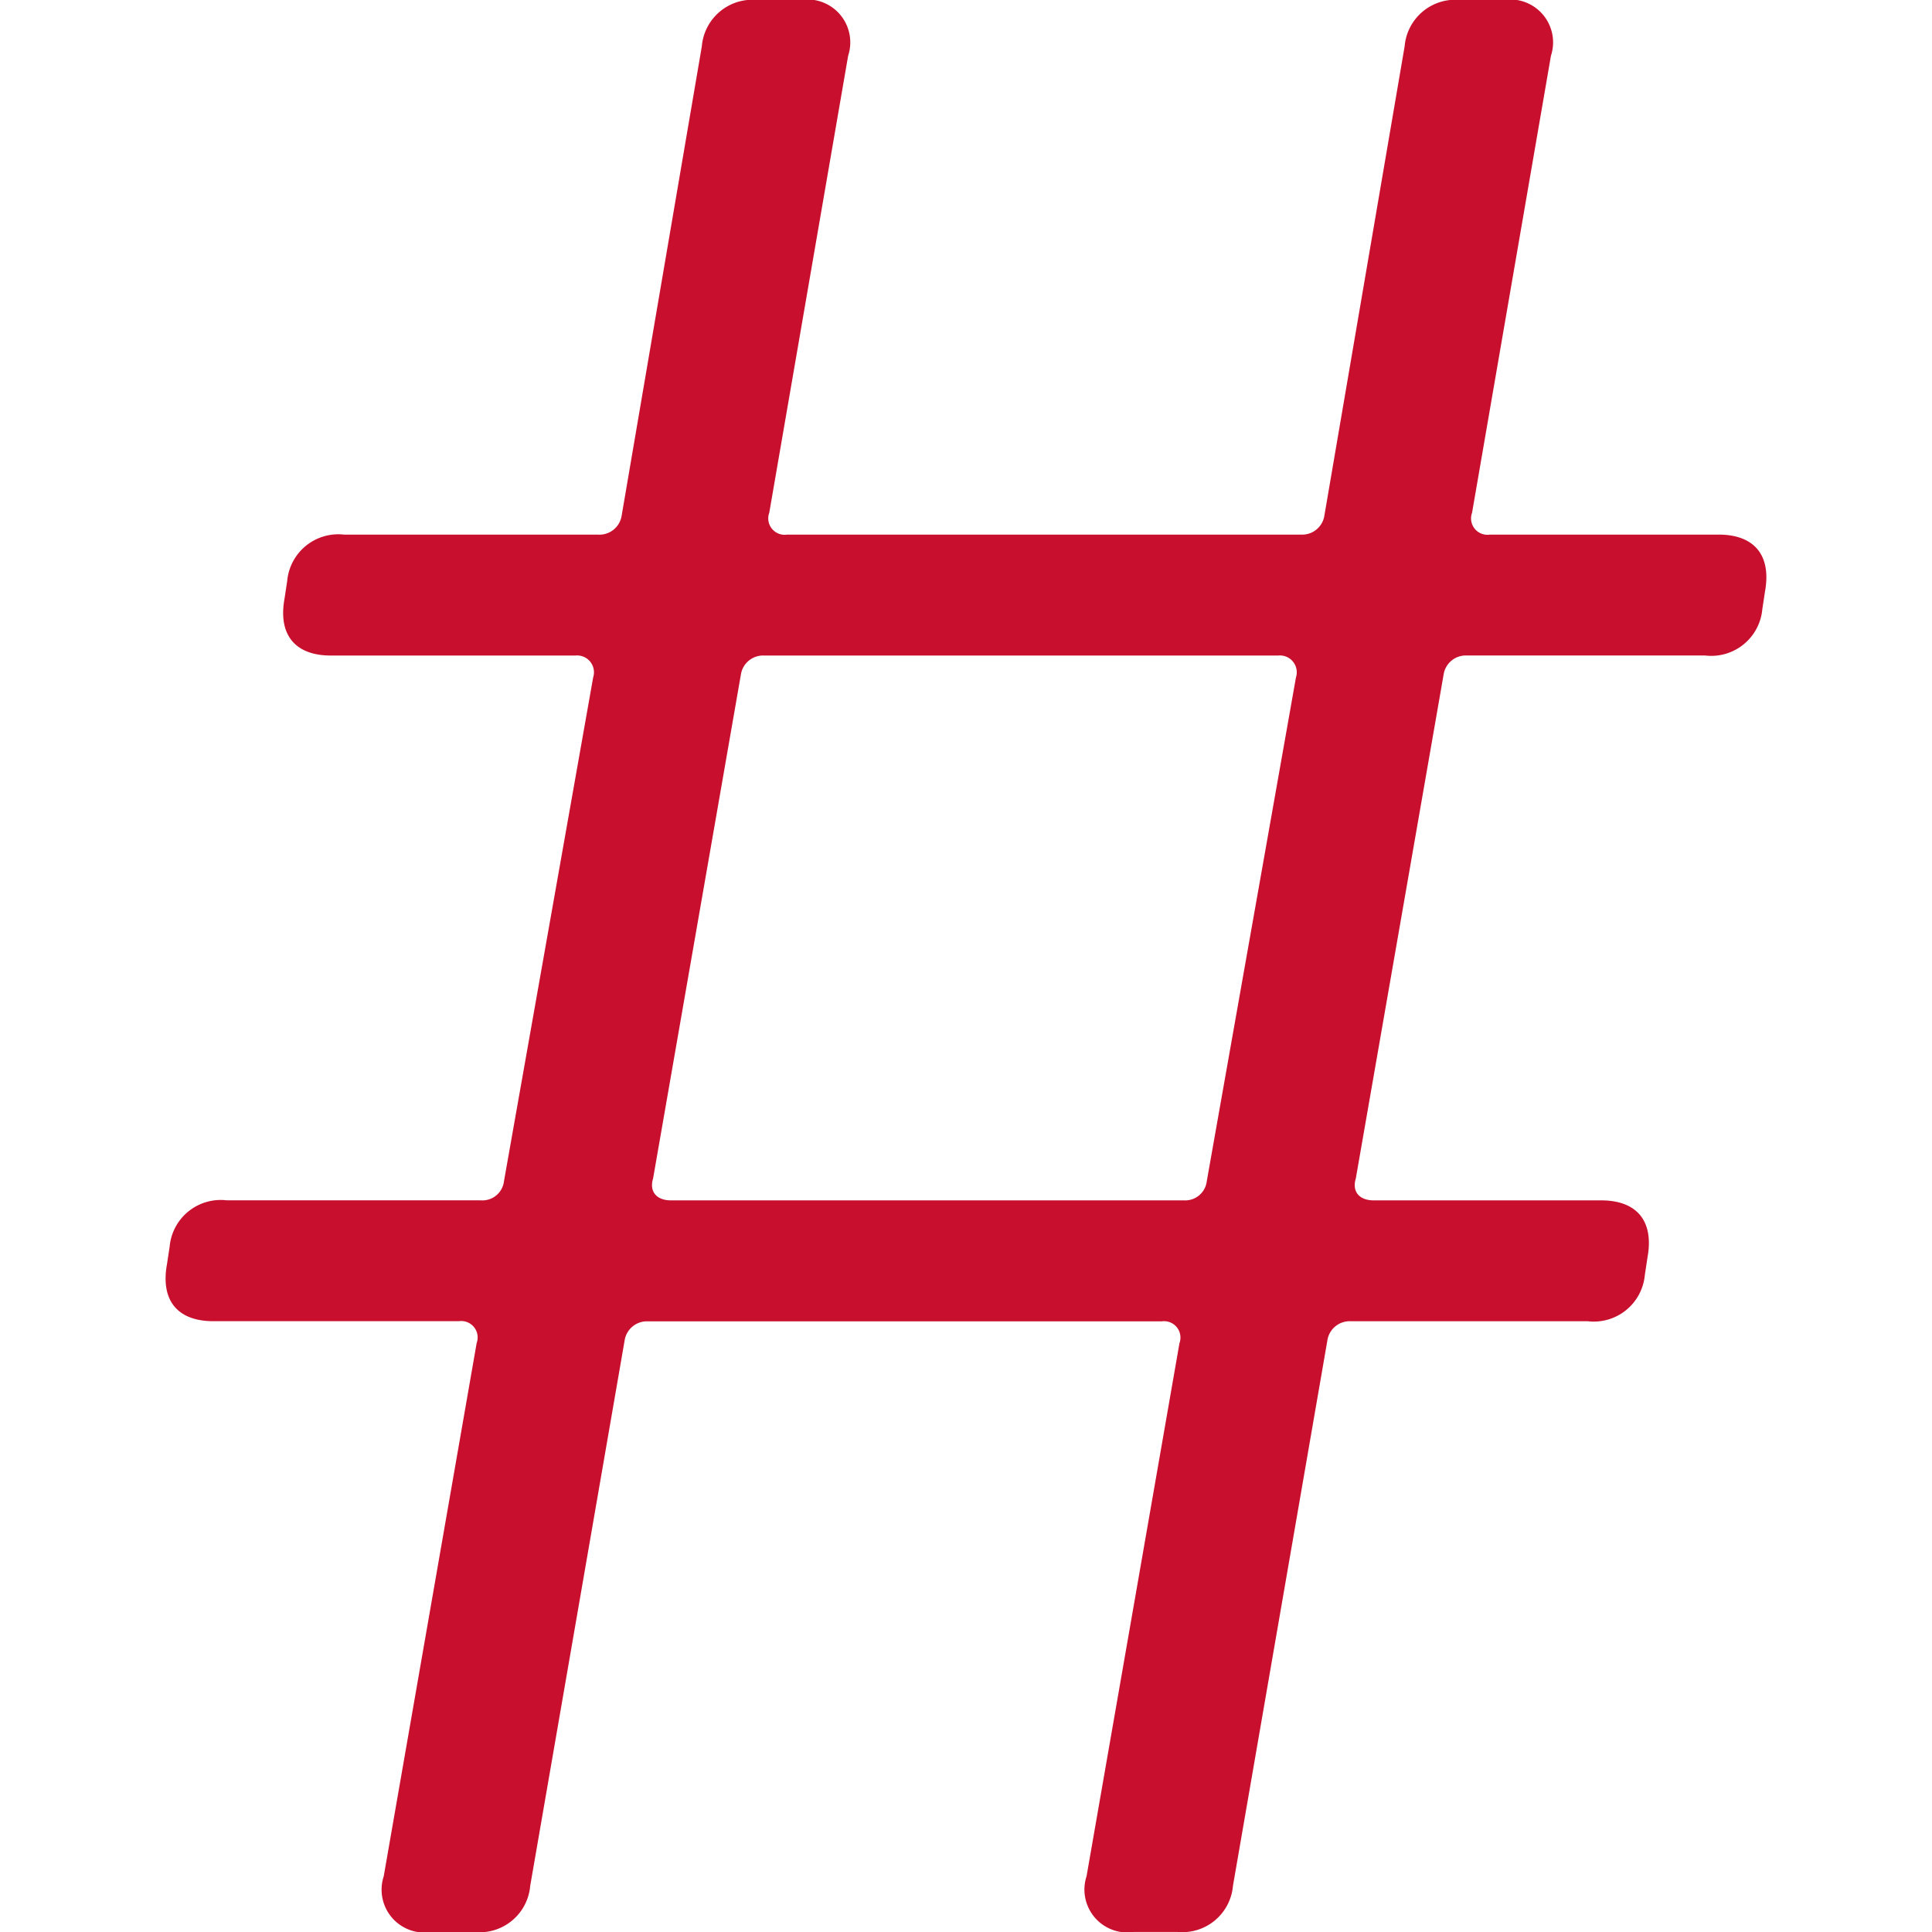<svg xmlns="http://www.w3.org/2000/svg" xmlns:xlink="http://www.w3.org/1999/xlink" width="52" height="52" viewBox="0 0 52 52"><defs><clipPath id="a"><rect width="52" height="52" transform="translate(980 1586)" fill="#fff"/></clipPath></defs><g transform="translate(-980 -1586)" clip-path="url(#a)"><path d="M13.488,53.656l2.5-14.344a.442.442,0,0,0-.478-.59H8.9c-.953,0-1.427-.549-1.246-1.538l.071-.469a1.38,1.38,0,0,1,1.538-1.246h6.831a.585.585,0,0,0,.63-.518l2.4-13.556a.453.453,0,0,0-.478-.589H12.064c-.953,0-1.427-.549-1.246-1.538l.071-.47a1.381,1.381,0,0,1,1.538-1.246h6.836a.605.605,0,0,0,.629-.518L22.049,4.408a1.368,1.368,0,0,1,1.5-1.246h1.157a1.155,1.155,0,0,1,1.281,1.5l-2.123,12.3a.441.441,0,0,0,.48.589H38.177a.605.605,0,0,0,.629-.518L40.965,4.408a1.368,1.368,0,0,1,1.5-1.246h1.157a1.155,1.155,0,0,1,1.281,1.5l-2.123,12.3a.441.441,0,0,0,.48.589h6.157c.953,0,1.427.55,1.246,1.539l-.071.469a1.38,1.38,0,0,1-1.538,1.246H42.642a.605.605,0,0,0-.629.518L39.651,34.88c-.112.368.11.59.478.59h6.126c.953,0,1.427.549,1.246,1.538l-.071.47a1.38,1.38,0,0,1-1.538,1.245H39.515a.608.608,0,0,0-.63.519l-2.54,14.672a1.367,1.367,0,0,1-1.5,1.246H33.685a1.155,1.155,0,0,1-1.281-1.5l2.5-14.344a.442.442,0,0,0-.478-.59H20.6a.608.608,0,0,0-.63.519l-2.54,14.672a1.367,1.367,0,0,1-1.5,1.246H14.768a1.155,1.155,0,0,1-1.281-1.5ZM35.01,35.469a.585.585,0,0,0,.63-.518l2.4-13.556a.453.453,0,0,0-.478-.589H23.728a.605.605,0,0,0-.629.518L20.737,34.88c-.112.368.11.59.478.59h13.8Z" transform="translate(976.841 1582.838)" fill="#c8102e"/></g></svg>